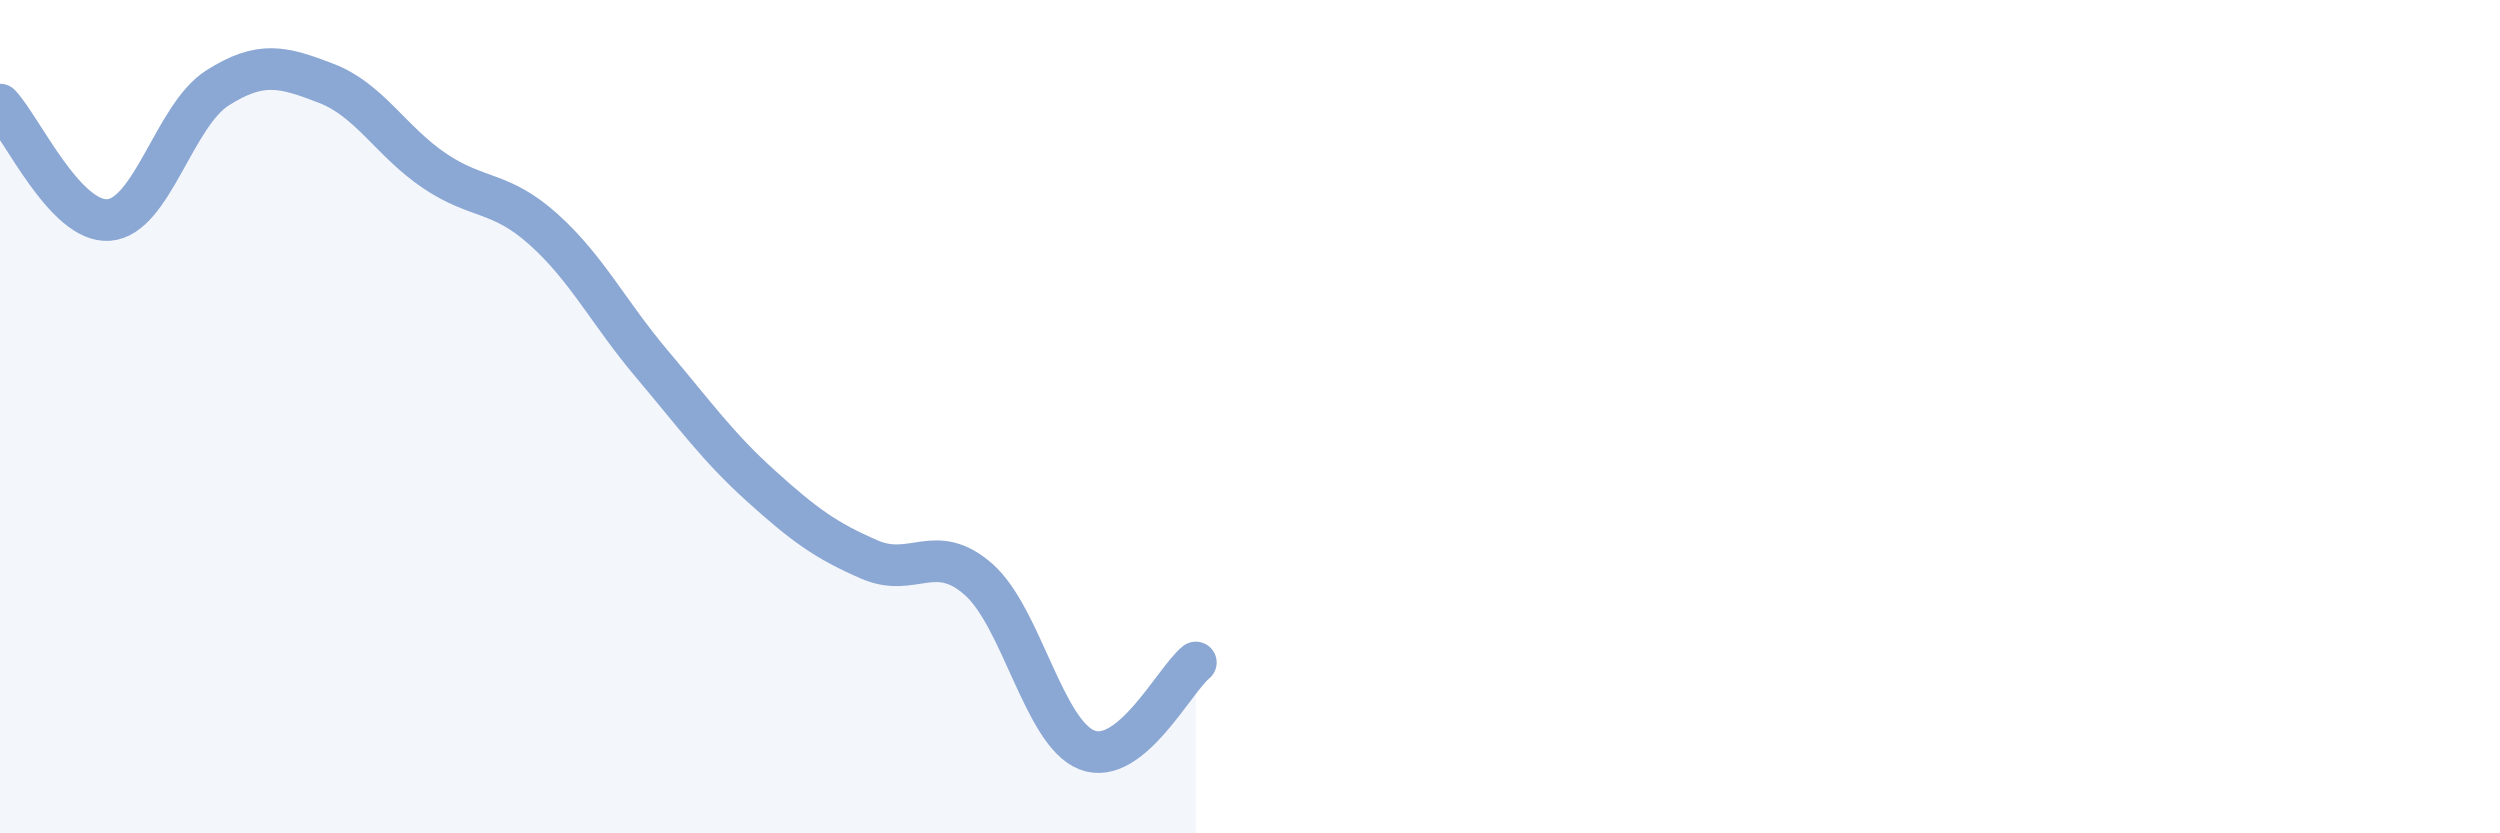 
    <svg width="60" height="20" viewBox="0 0 60 20" xmlns="http://www.w3.org/2000/svg">
      <path
        d="M 0,2.51 C 0.52,3.06 1.57,5.36 2.61,5.28 C 3.65,5.2 4.18,2.77 5.22,2.11 C 6.26,1.45 6.79,1.6 7.83,2 C 8.87,2.4 9.39,3.4 10.43,4.1 C 11.47,4.8 12,4.57 13.04,5.5 C 14.08,6.43 14.61,7.51 15.65,8.74 C 16.69,9.97 17.22,10.72 18.26,11.66 C 19.3,12.6 19.83,12.98 20.87,13.43 C 21.91,13.88 22.44,12.99 23.48,13.9 C 24.52,14.81 25.05,17.6 26.09,18 C 27.13,18.4 28.18,16.32 28.7,15.9L28.7 20L0 20Z"
        fill="#8ba7d3"
        opacity="0.1"
        stroke-linecap="round"
        stroke-linejoin="round"
      />
      <path
        d="M 0,2.51 C 0.52,3.06 1.57,5.36 2.61,5.28 C 3.65,5.2 4.18,2.77 5.22,2.11 C 6.26,1.45 6.79,1.6 7.83,2 C 8.87,2.4 9.39,3.4 10.43,4.1 C 11.47,4.8 12,4.57 13.04,5.5 C 14.08,6.43 14.61,7.51 15.65,8.74 C 16.69,9.97 17.22,10.72 18.26,11.66 C 19.3,12.6 19.83,12.98 20.87,13.43 C 21.91,13.88 22.44,12.99 23.48,13.9 C 24.52,14.81 25.05,17.6 26.09,18 C 27.13,18.4 28.18,16.32 28.7,15.9"
        stroke="#8ba7d3"
        stroke-width="1"
        fill="none"
        stroke-linecap="round"
        stroke-linejoin="round"
      />
    </svg>
  